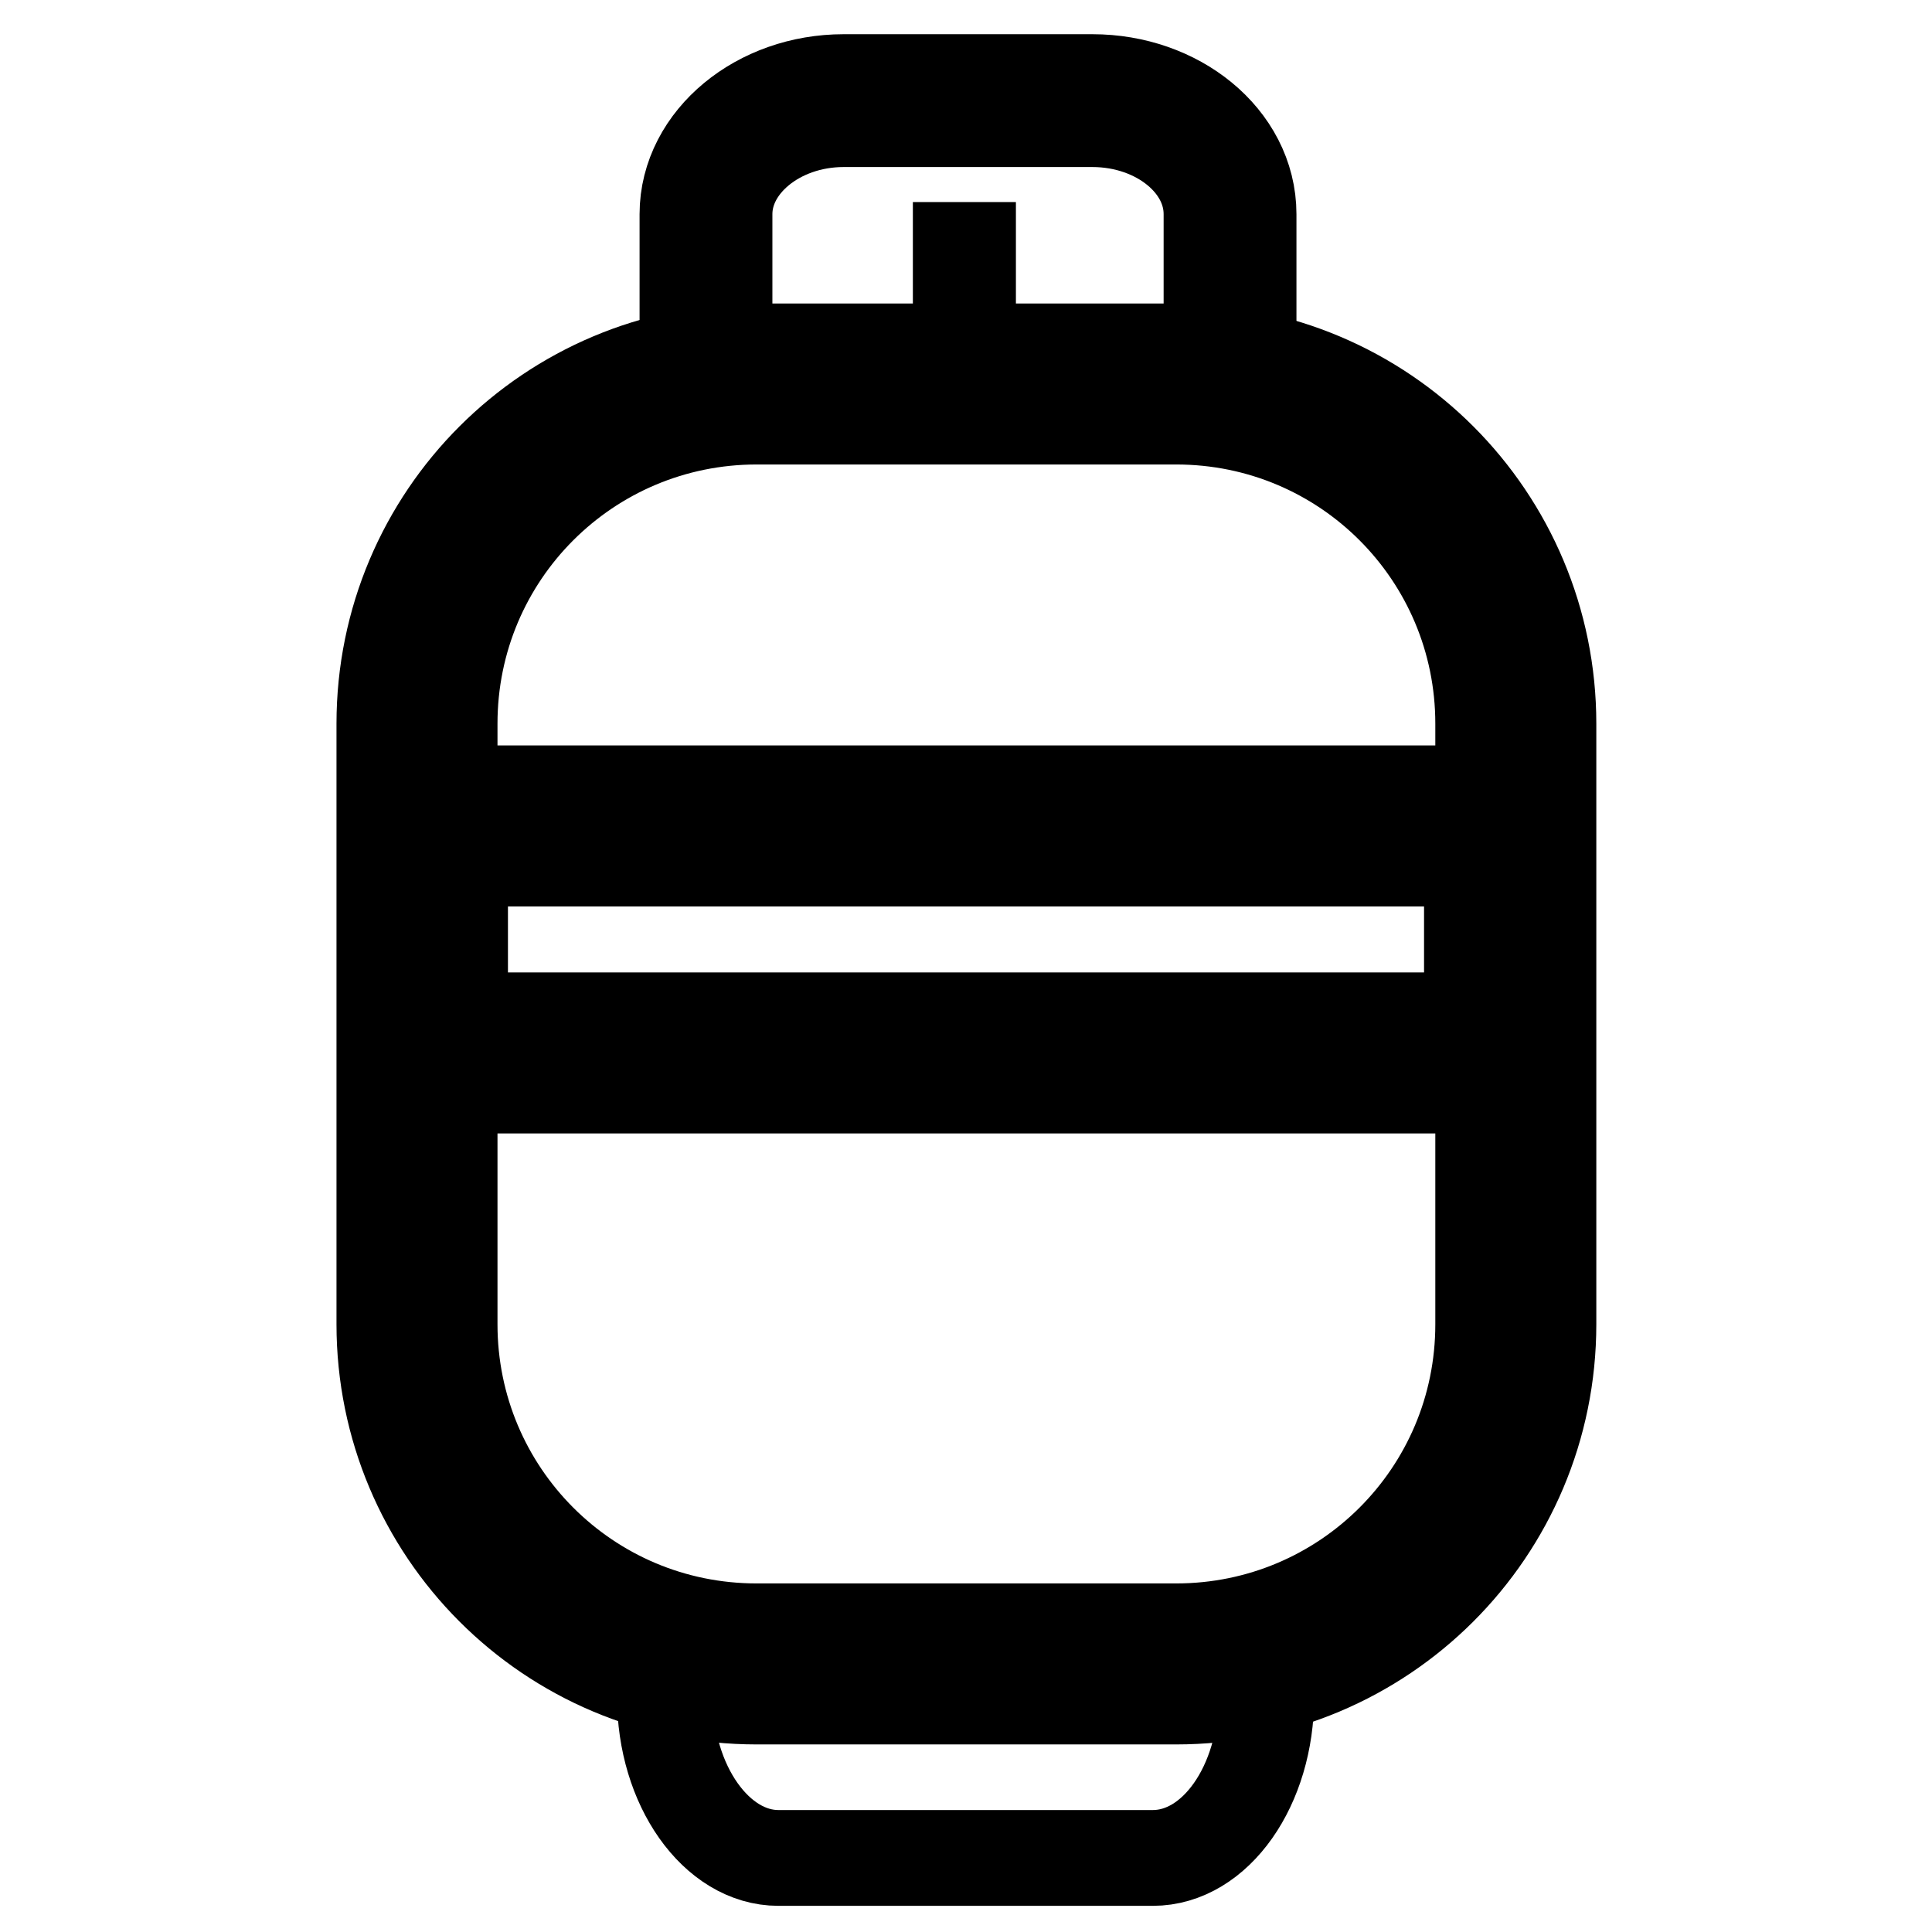 <?xml version="1.0" encoding="UTF-8"?>
<svg id="Layer_1" xmlns="http://www.w3.org/2000/svg" version="1.1" viewBox="0 0 24 24">
  <!-- Generator: Adobe Illustrator 29.4.0, SVG Export Plug-In . SVG Version: 2.1.0 Build 152)  -->
  <defs>
    <style>
      .st0 {
        stroke-width: 1.19px;
      }

      .st0, .st1, .st2, .st3 {
        fill: none;
      }

      .st0, .st1, .st2, .st3, .st4 {
        stroke: #000;
        stroke-miterlimit: 100;
      }

      .st1 {
        stroke-width: .84px;
      }

      .st2 {
        stroke-width: 1.65px;
      }

      .st3 {
        stroke-width: 2px;
      }

      .st4 {
        fill-rule: evenodd;
        stroke-width: .58px;
      }
    </style>
  </defs>
  <g id="Folder_1">
    <path id="Shape_1" class="st1" d="M9.4,4.77h5.21c2.34,0,4.22,1.89,4.22,4.22v7.46c0,2.34-1.89,4.22-4.22,4.22h-5.21c-2.34,0-4.22-1.89-4.22-4.22v-7.46c0-2.34,1.89-4.22,4.22-4.22Z"/>
    <path id="Shape_1_copy" class="st3" d="M9.4,4.77h5.21c2.34,0,4.22,1.89,4.22,4.22v7.46c0,2.34-1.89,4.22-4.22,4.22h-5.21c-2.34,0-4.22-1.89-4.22-4.22v-7.46c0-2.34,1.89-4.22,4.22-4.22Z"/>
    <path id="Shape_2" class="st3" d="M18.69,10.26v2.82H5.31v-2.82h13.37Z"/>
    <path id="Shape_3" class="st2" d="M10.49,1.25h3.08c.94,0,1.71.63,1.71,1.41v2.11h-6.51v-2.11c0-.77.77-1.41,1.71-1.41Z"/>
    <path id="Shape_4" class="st0" d="M15.73,20.68v.4c0,1.1-.63,2-1.41,2h-4.65c-.77,0-1.41-.9-1.41-2v-.4h7.46Z"/>
    <path id="Shape_5" class="st4" d="M11.63,2.8h.7v1.97h-.7v-1.97Z"/>
  </g>
</svg>